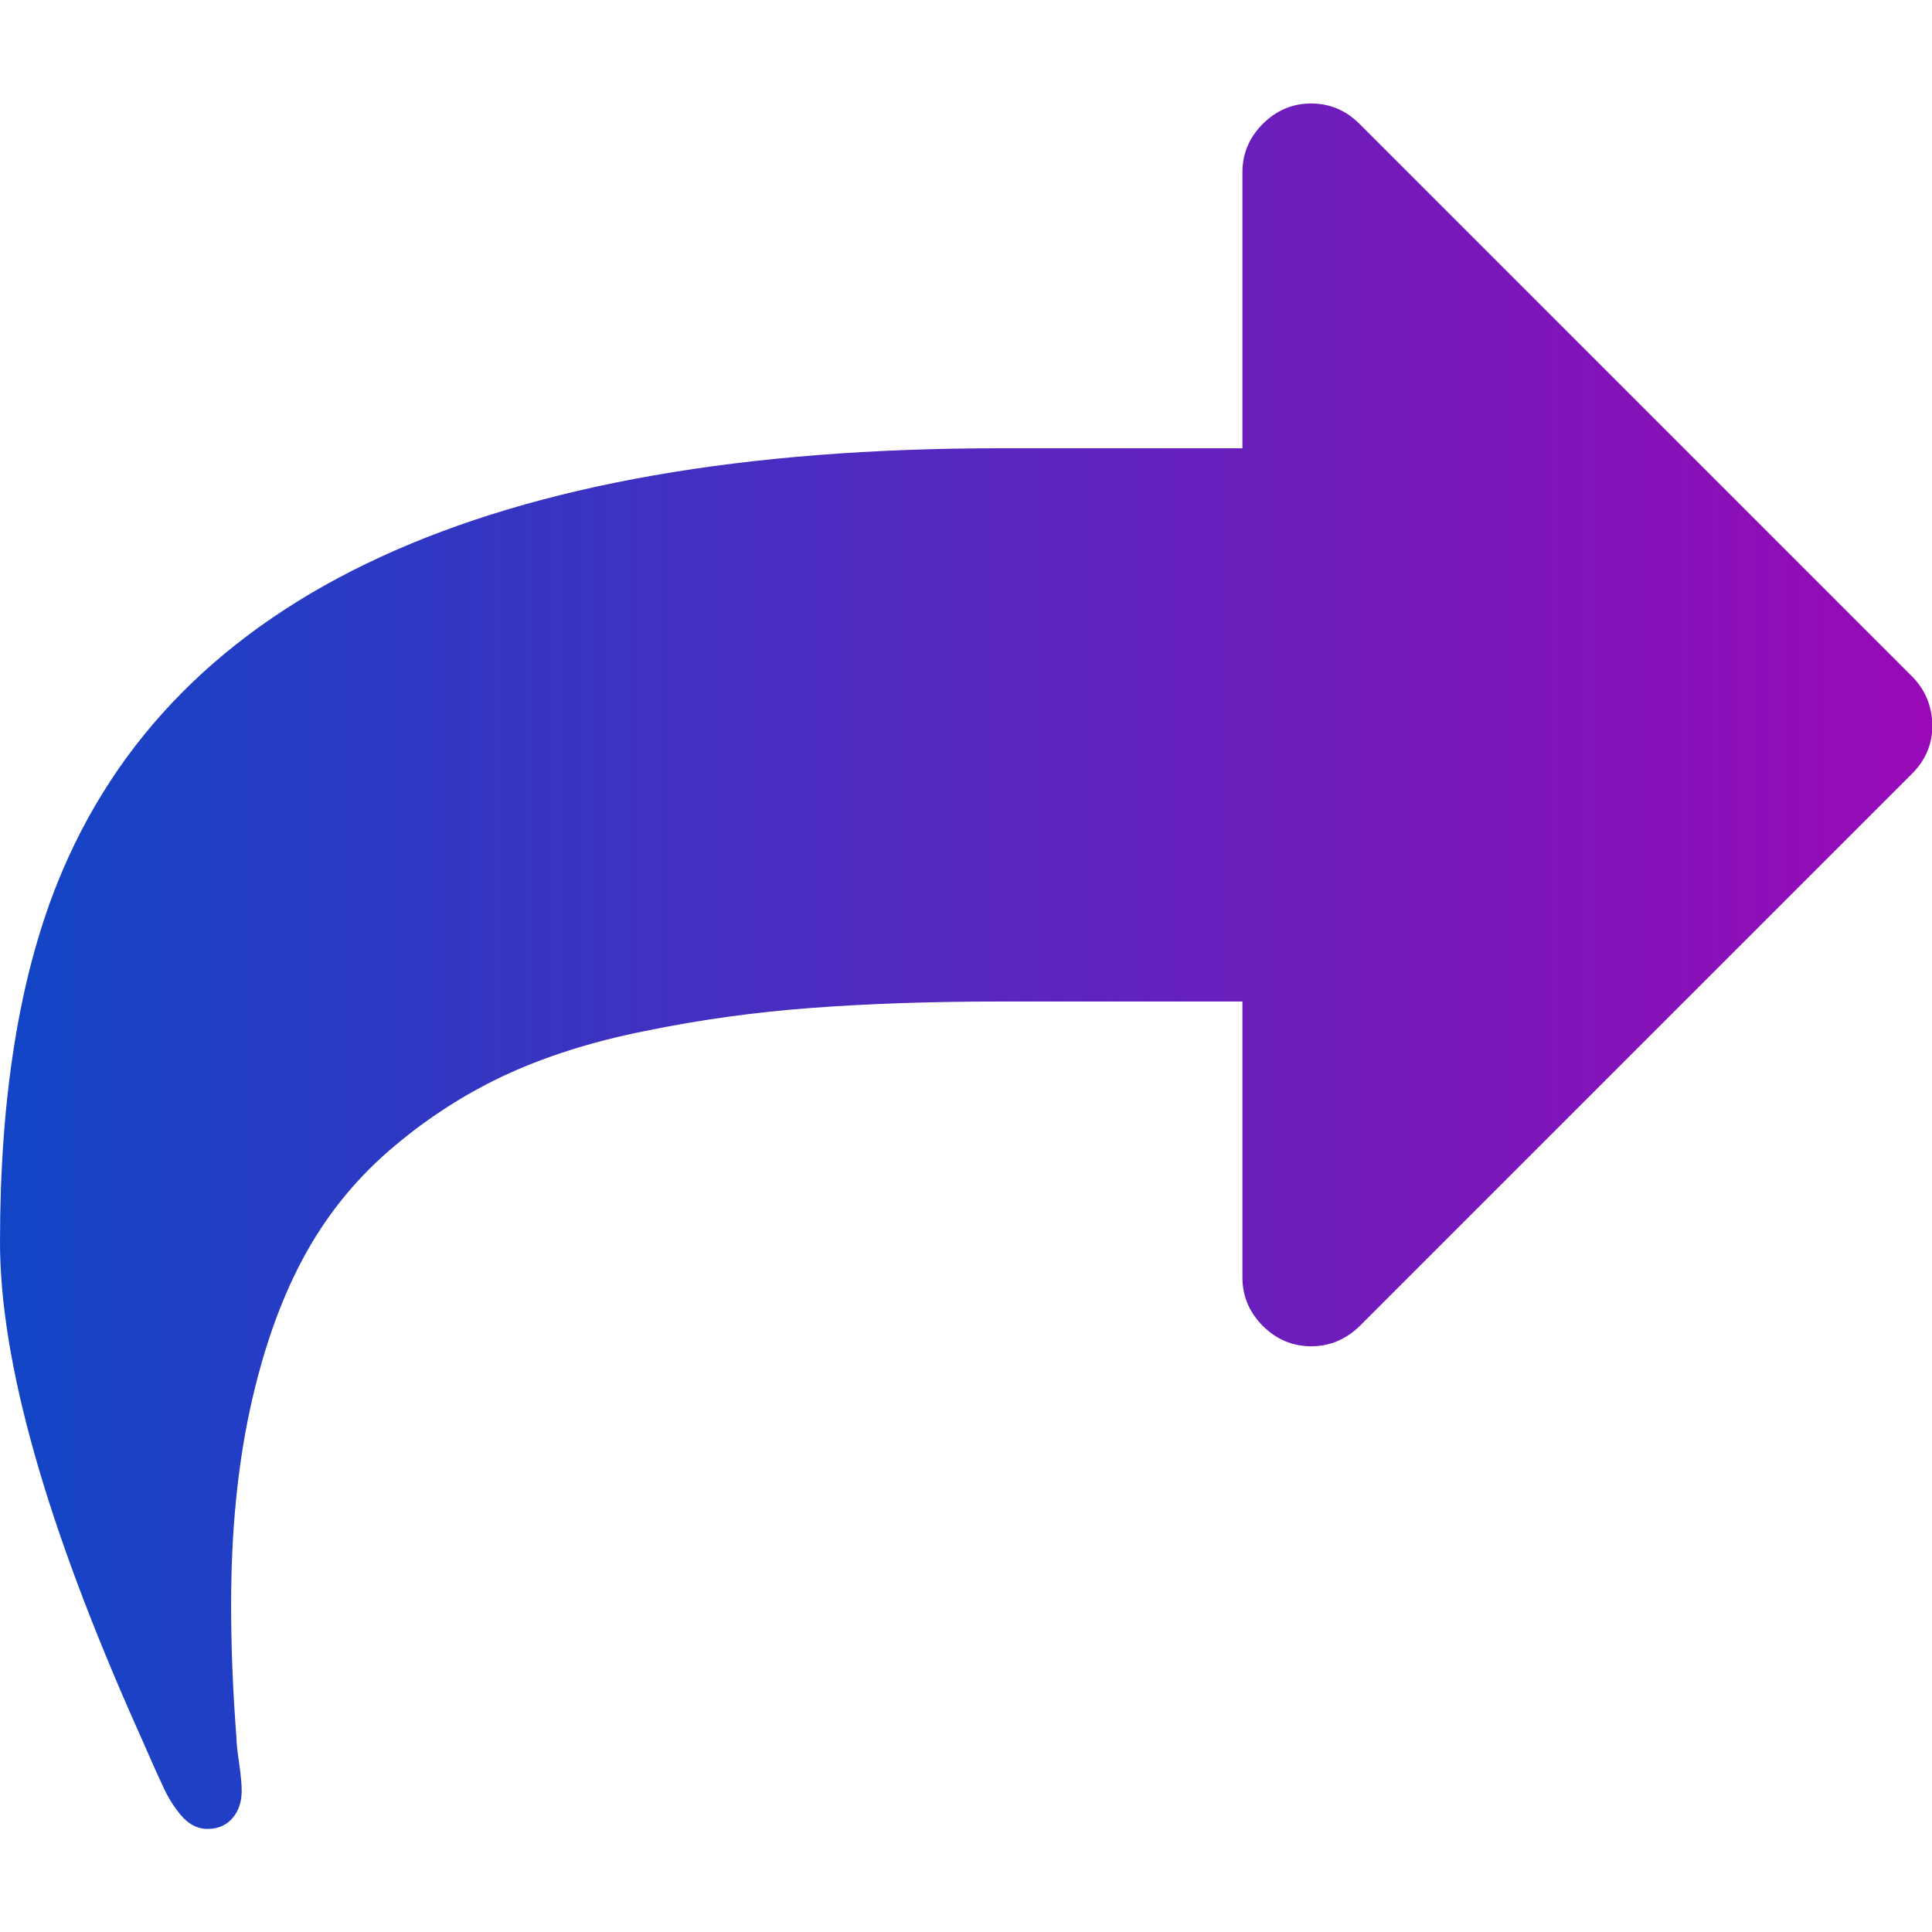 <?xml version="1.0" encoding="utf-8"?>
<!-- Generator: Adobe Illustrator 23.0.3, SVG Export Plug-In . SVG Version: 6.00 Build 0)  -->
<svg version="1.1" id="Capa_1" xmlns="http://www.w3.org/2000/svg" xmlns:xlink="http://www.w3.org/1999/xlink" x="0px" y="0px"
	 viewBox="0 0 511.6 511.6" style="enable-background:new 0 0 511.6 511.6;" xml:space="preserve">
<style type="text/css">
	.st0{fill:url(#SVGID_1_);}
</style>
	<g>
	<linearGradient id="SVGID_1_" gradientUnits="userSpaceOnUse" x1="0" y1="255.813" x2="511.627" y2="255.813">
		<stop  offset="0" style="stop-color:#1245C6"/>
		<stop  offset="1" style="stop-color:#9909B7"/>
	</linearGradient>
		<path class="st0" d="M506.2,179L360,32.8c-3.6-3.6-7.9-5.4-12.8-5.4s-9.2,1.8-12.8,5.4c-3.6,3.6-5.4,7.9-5.4,12.8v73.1h-64
		c-135.7,0-219,38.4-249.8,115.1C5,259.3,0,291,0,328.9c0,31.6,12.1,74.5,36.3,128.8c0.6,1.3,1.6,3.6,3,6.8c1.4,3.2,2.7,6.1,3.9,8.6
		c1.1,2.5,2.4,4.6,3.7,6.3c2.3,3.2,4.9,4.9,8,4.9c2.9,0,5.1-1,6.7-2.9c1.6-1.9,2.4-4.3,2.4-7.1c0-1.7-0.2-4.2-0.7-7.6
		c-0.5-3.3-0.7-5.6-0.7-6.7c-1-12.9-1.4-24.7-1.4-35.1c0-19.2,1.7-36.4,5-51.7c3.3-15.2,7.9-28.4,13.8-39.5
		c5.9-11.1,13.5-20.7,22.8-28.8c9.3-8.1,19.4-14.7,30.1-19.8c10.8-5.1,23.4-9.2,38-12.1c14.6-3,29.2-5,44-6.1s31.5-1.7,50.1-1.7h64
		v73.1c0,4.9,1.8,9.2,5.4,12.8c3.6,3.6,7.9,5.4,12.8,5.4c4.9,0,9.2-1.8,12.9-5.4l146.2-146.2c3.6-3.6,5.4-7.9,5.4-12.8
		C511.6,186.9,509.8,182.6,506.2,179z"/>
</g>
</svg>
